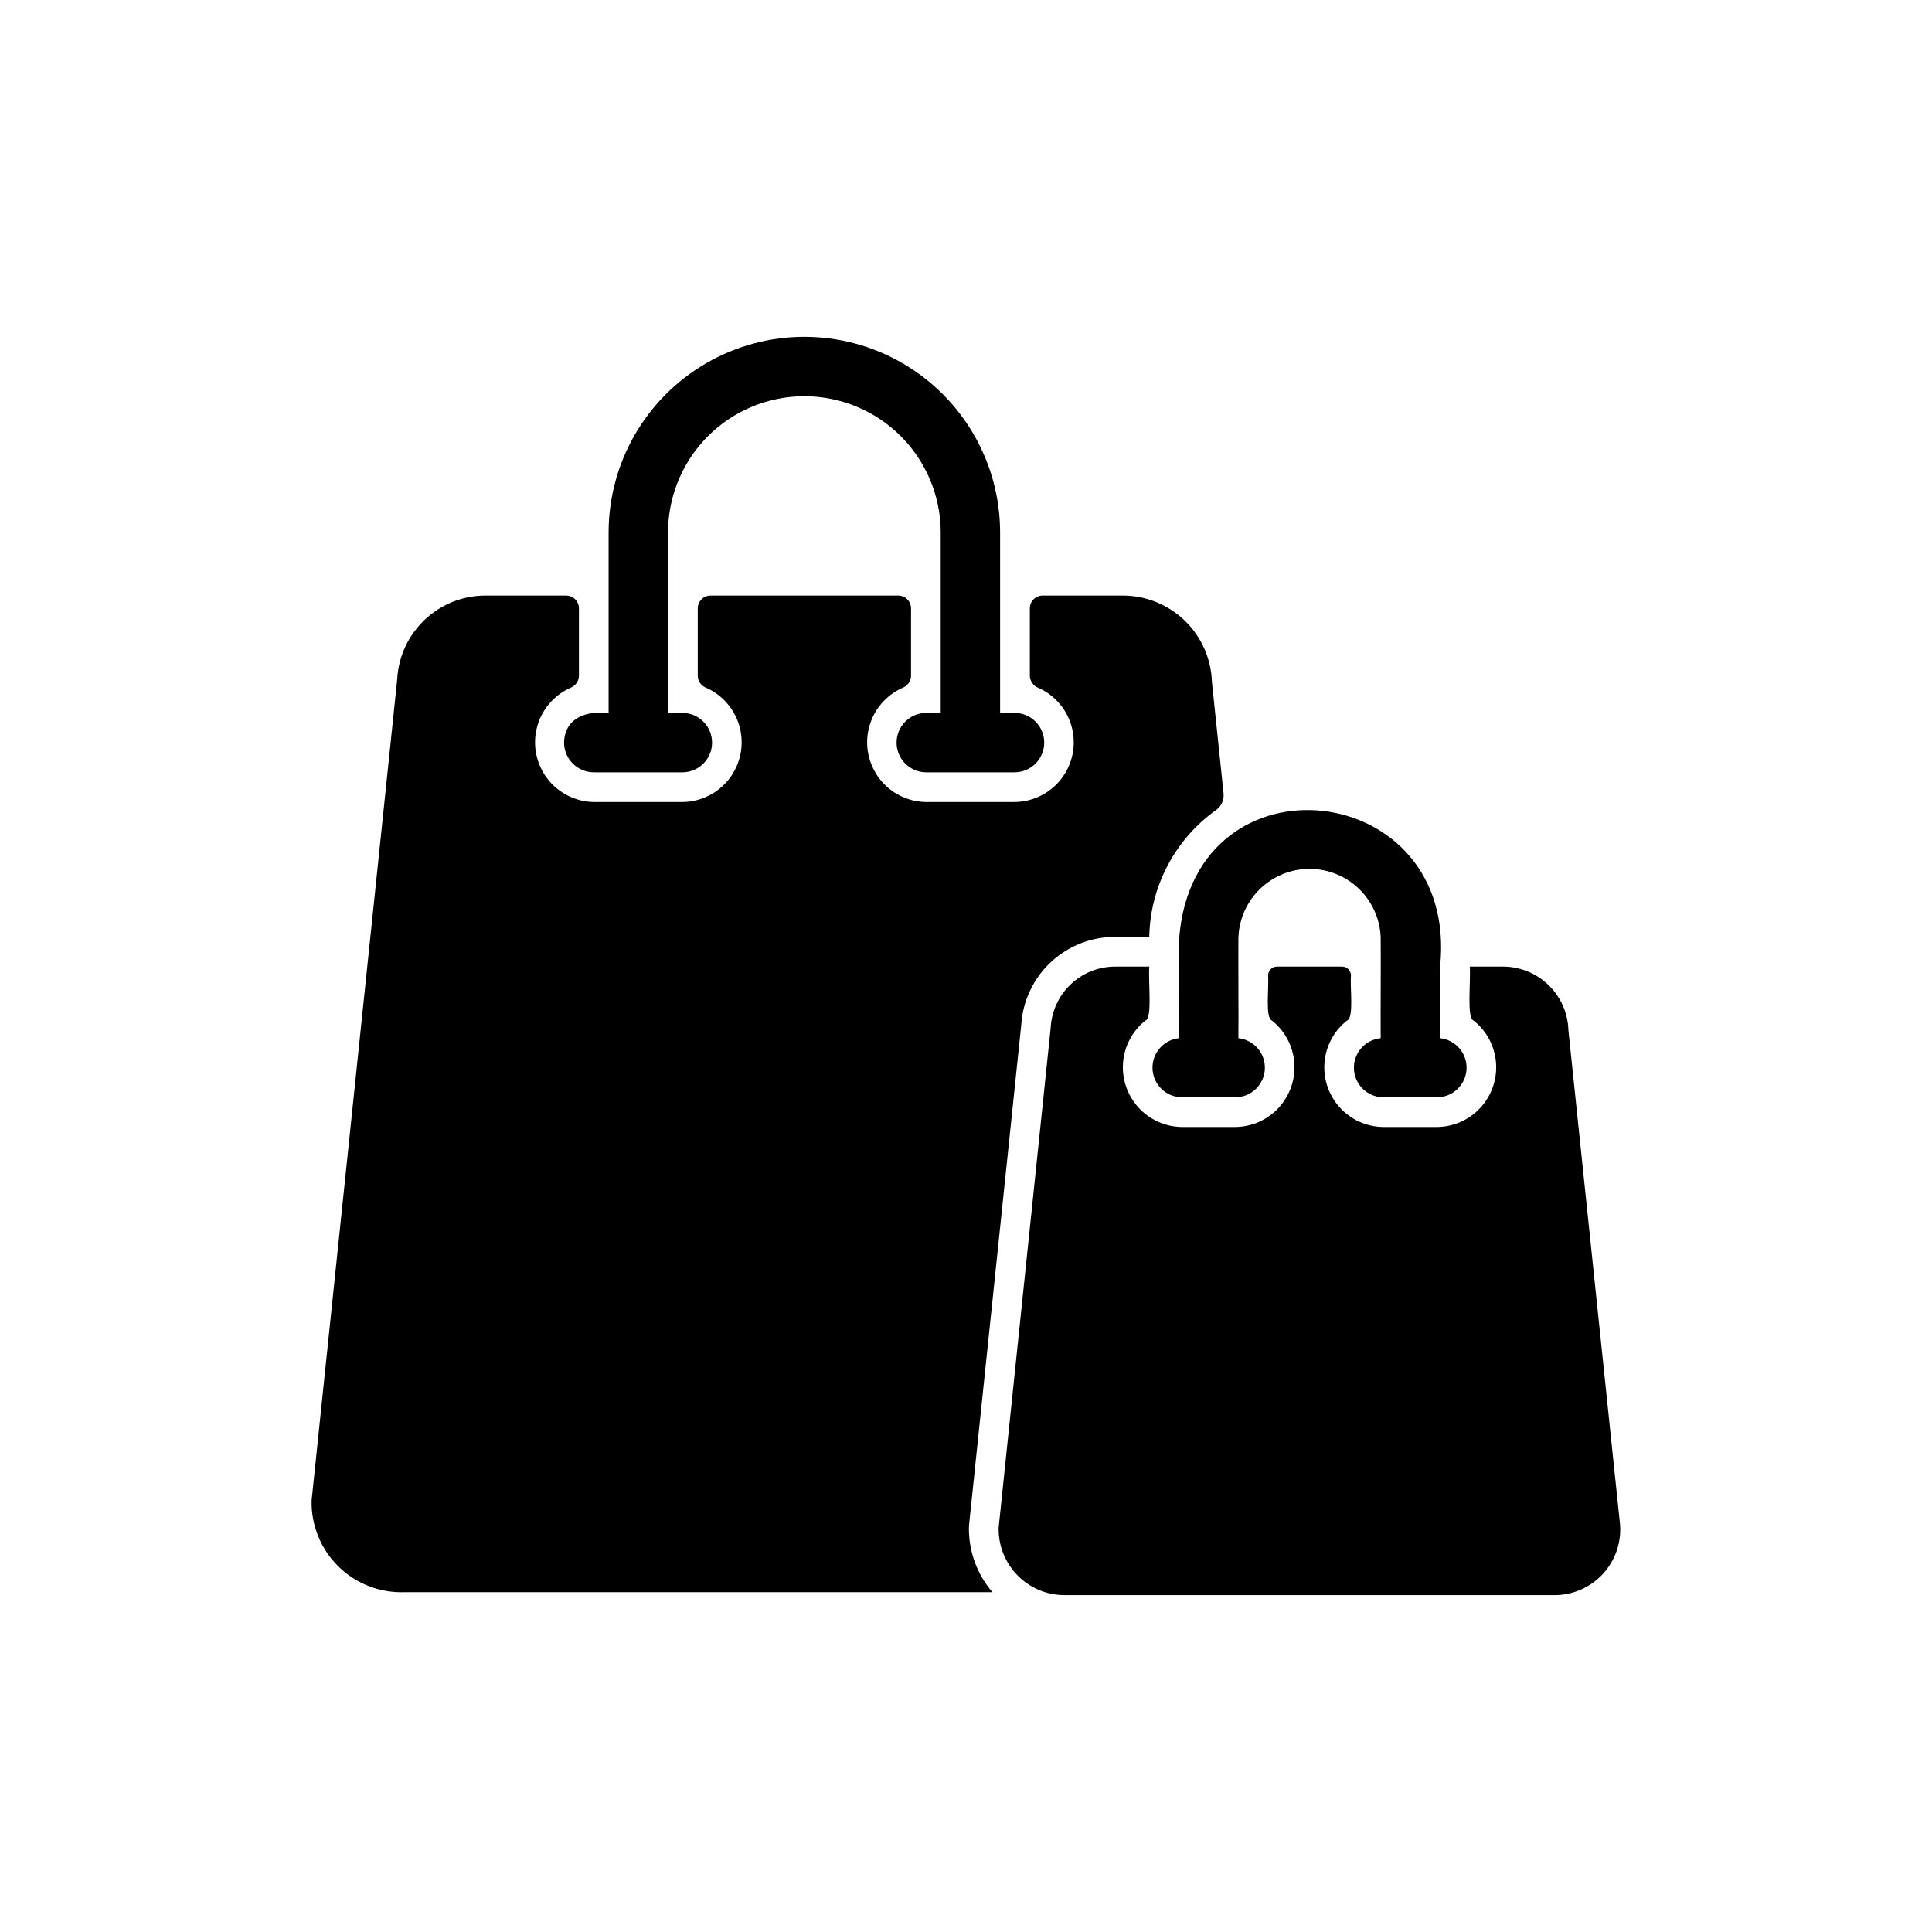 <?xml version="1.0" encoding="UTF-8"?>
<!-- Uploaded to: ICON Repo, www.iconrepo.com, Generator: ICON Repo Mixer Tools -->
<svg fill="#000000" width="800px" height="800px" version="1.1" viewBox="144 144 512 512" xmlns="http://www.w3.org/2000/svg">
 <path d="m407 565.94h-155.68c-6.566 0.262-12.949-2.203-17.633-6.809-4.688-4.606-7.262-10.945-7.109-17.516l22.672-217.43c0.277-6.043 2.883-11.746 7.269-15.914 4.387-4.168 10.215-6.477 16.266-6.441h21.242c0.902 0 1.766 0.355 2.402 0.992 0.637 0.641 0.996 1.504 0.996 2.406v17.891c-0.047 1.426-0.953 2.684-2.297 3.18-4.406 1.98-7.668 5.867-8.852 10.555-1.184 4.684-0.16 9.656 2.781 13.492 2.938 3.836 7.473 6.117 12.305 6.195h23.617-0.004c4.836-0.078 9.367-2.359 12.309-6.195 2.938-3.836 3.965-8.809 2.781-13.492-1.188-4.688-4.449-8.574-8.855-10.555-1.344-0.496-2.25-1.75-2.297-3.18v-17.891c0-1.879 1.523-3.398 3.398-3.398h49.727c0.898 0 1.766 0.355 2.402 0.992 0.637 0.641 0.996 1.504 0.996 2.406v17.891c-0.047 1.426-0.957 2.684-2.297 3.18-4.41 1.98-7.672 5.867-8.855 10.555-1.184 4.684-0.16 9.656 2.781 13.492 2.938 3.836 7.473 6.117 12.305 6.195h23.617c4.832-0.078 9.363-2.359 12.305-6.195 2.941-3.836 3.965-8.809 2.781-13.492-1.184-4.688-4.445-8.574-8.855-10.555-1.344-0.496-2.25-1.754-2.297-3.18v-17.891c0-0.902 0.359-1.766 0.996-2.406 0.637-0.637 1.504-0.992 2.402-0.992h21.242c6.141 0.004 12.039 2.394 16.445 6.672 4.406 4.273 6.981 10.098 7.172 16.234l3.09 29.594h-0.004c0.156 1.742-0.641 3.43-2.09 4.414-10.828 7.773-17.355 20.203-17.605 33.535h-8.816c-6.387-0.07-12.559 2.316-17.23 6.668-4.676 4.352-7.5 10.336-7.883 16.711l-13.855 132.72c-0.188 6.422 2.031 12.684 6.219 17.555zm-113.52-225.14c0.016 4.344 3.531 7.859 7.875 7.871h23.617-0.004c4.293-0.074 7.734-3.578 7.734-7.871s-3.441-7.797-7.734-7.871h-3.934c0.012-14.184-0.008-33.609 0-47.781v-0.004c0-12.906 6.887-24.836 18.066-31.289 11.18-6.457 24.953-6.457 36.133 0 11.18 6.453 18.066 18.383 18.066 31.289-0.016 14.168 0.008 33.605 0 47.781h-3.938v0.004c-4.301 0.062-7.754 3.57-7.754 7.871s3.453 7.809 7.754 7.871h23.617c4.301-0.062 7.754-3.57 7.754-7.871s-3.453-7.809-7.754-7.871h-3.938c-0.004-14.176 0.004-33.598 0-47.781v-0.004c0-18.531-9.887-35.66-25.938-44.926s-35.828-9.266-51.875 0c-16.051 9.266-25.941 26.395-25.941 44.926 0.016 14.188-0.012 33.609 0 47.781-5.738-0.59-11.598 1.164-11.809 7.875zm266.16 76.203c-0.129-4.523-2.023-8.816-5.273-11.965-3.25-3.148-7.602-4.898-12.125-4.883h-8.738c0.301 4.016-0.863 13.762 1.008 14.293h0.004c3.43 2.723 5.578 6.742 5.934 11.105 0.355 4.363-1.109 8.68-4.051 11.922-2.945 3.242-7.098 5.121-11.477 5.188h-14.406 0.004c-4.383-0.062-8.539-1.941-11.48-5.191-2.941-3.246-4.402-7.566-4.035-11.934 0.367-4.363 2.531-8.383 5.973-11.09 1.887-0.641 0.75-8.77 1.039-11.922v-0.004c0-1.309-1.062-2.367-2.371-2.367h-17.223c-1.309 0-2.367 1.059-2.367 2.367 0.281 3.043-0.832 11.293 1.02 11.926h-0.004c3.426 2.723 5.574 6.746 5.926 11.109 0.355 4.359-1.113 8.676-4.055 11.918-2.941 3.242-7.094 5.117-11.469 5.188h-14.328c-4.375-0.07-8.527-1.949-11.469-5.188-2.941-3.242-4.41-7.559-4.055-11.918 0.355-4.363 2.5-8.387 5.926-11.109 1.891-0.59 0.715-10.078 1.02-14.293h-8.816c-4.438-0.055-8.719 1.613-11.949 4.652-3.231 3.039-5.156 7.211-5.371 11.641l-13.777 132.33c-0.129 4.703 1.645 9.258 4.922 12.637 3.273 3.379 7.773 5.293 12.477 5.309h129.89c4.828 0.008 9.438-1.988 12.738-5.508 3.297-3.523 4.984-8.254 4.66-13.07zm-103.12-24.719h-0.156c0.211 5.25 0.012 21.352 0.078 26.844-4.129 0.441-7.199 4.016-7.012 8.164 0.188 4.148 3.57 7.434 7.719 7.5h14.328c4.152-0.066 7.535-3.352 7.723-7.5 0.188-4.148-2.887-7.723-7.016-8.164 0.062-5.394-0.043-21.484 0-26.609 0.211-6.562 3.824-12.547 9.531-15.793 5.711-3.246 12.699-3.293 18.449-0.117s9.434 9.113 9.727 15.676c0.074 5.184-0.051 21.418 0 26.844-4.144 0.398-7.258 3.969-7.09 8.129 0.168 4.16 3.555 7.469 7.723 7.535h14.406-0.004c4.152-0.066 7.535-3.352 7.723-7.5 0.188-4.148-2.887-7.723-7.012-8.164v-18.973c5.148-49.797-64.914-57.59-69.117-7.871z"/>
</svg>